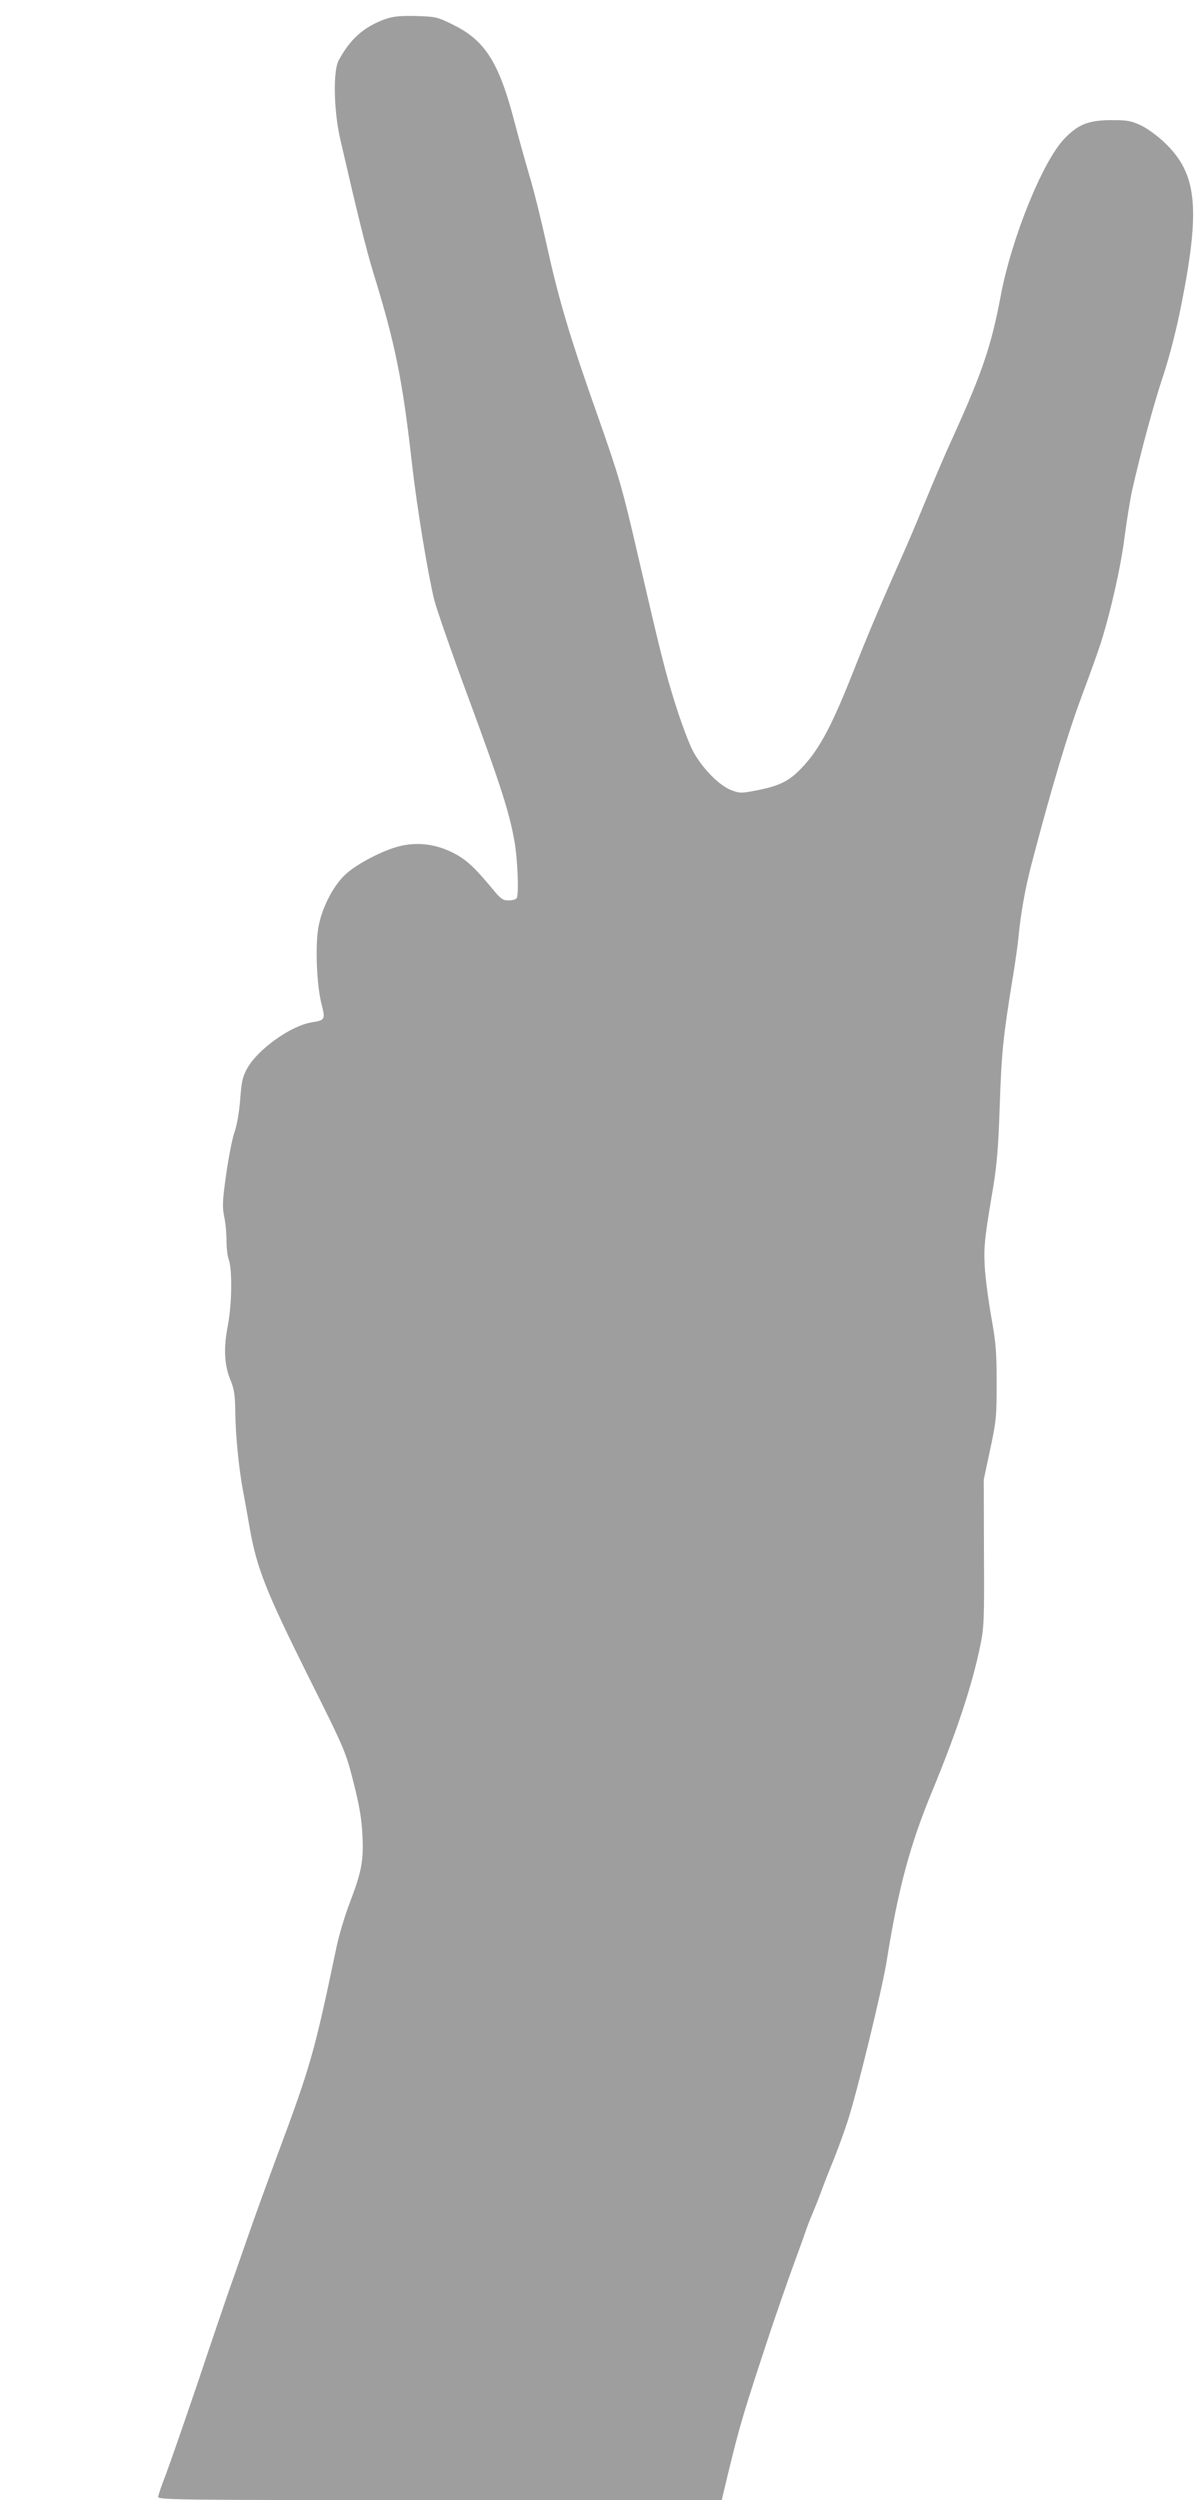<?xml version="1.0" standalone="no"?>
<!DOCTYPE svg PUBLIC "-//W3C//DTD SVG 20010904//EN"
 "http://www.w3.org/TR/2001/REC-SVG-20010904/DTD/svg10.dtd">
<svg version="1.0" xmlns="http://www.w3.org/2000/svg"
 width="613pt" height="1280pt" viewBox="0 0 613 1280"
 preserveAspectRatio="xMidYMid meet">
<g transform="translate(0,1280) scale(0.1,-0.1)"
fill="#9e9e9e" stroke="none">
<path d="M1975 12703 c-112 -40 -182 -103 -241 -213 -29 -54 -25 -259 9 -405
90 -391 131 -557 170 -685 112 -364 148 -544 197 -975 25 -224 83 -573 114
-697 13 -51 94 -283 180 -515 161 -436 205 -575 231 -722 16 -94 23 -270 11
-289 -4 -7 -22 -12 -41 -12 -29 0 -41 8 -77 52 -102 123 -142 159 -212 194
-90 44 -181 54 -273 31 -88 -23 -217 -91 -274 -144 -64 -59 -123 -176 -139
-274 -16 -95 -8 -293 16 -387 21 -83 19 -85 -49 -96 -107 -17 -275 -137 -330
-234 -25 -45 -30 -68 -37 -162 -5 -65 -17 -131 -28 -163 -11 -28 -30 -125 -43
-214 -20 -141 -21 -171 -11 -221 7 -32 12 -88 12 -124 0 -37 5 -79 11 -95 19
-51 17 -229 -4 -338 -23 -119 -19 -204 15 -285 18 -45 22 -76 23 -165 2 -118
17 -274 39 -395 8 -41 24 -131 36 -200 36 -200 82 -317 295 -745 193 -386 195
-392 235 -549 30 -117 42 -188 46 -270 7 -131 -4 -189 -66 -351 -23 -60 -53
-159 -66 -220 -115 -548 -131 -605 -304 -1070 -45 -121 -114 -310 -152 -420
-38 -110 -83 -238 -100 -285 -16 -47 -86 -251 -154 -455 -69 -203 -143 -416
-164 -472 -22 -56 -40 -109 -40 -117 0 -15 136 -16 1443 -16 l1443 0 33 138
c60 247 79 311 215 722 36 107 86 251 111 320 25 69 55 150 65 180 10 30 28
78 40 105 12 28 30 73 40 100 10 28 38 102 64 165 26 63 60 158 77 210 50 154
176 674 199 815 59 371 118 593 230 865 131 317 208 550 250 754 19 90 21 131
19 475 l-1 376 33 155 c31 144 33 168 33 340 0 158 -4 208 -28 340 -15 85 -30
200 -33 255 -5 103 -2 140 43 405 20 122 27 213 34 425 9 265 17 344 64 635
14 80 27 177 31 215 12 127 35 258 70 390 101 385 182 655 253 846 44 118 89
243 100 279 49 155 102 387 121 540 12 91 30 201 40 245 46 201 106 424 156
576 34 101 70 243 94 365 99 497 82 674 -83 832 -37 36 -90 74 -123 90 -51 24
-70 27 -153 27 -117 -1 -168 -21 -240 -96 -111 -116 -271 -511 -326 -808 -47
-248 -92 -383 -238 -706 -43 -93 -104 -236 -137 -317 -33 -80 -80 -193 -105
-250 -132 -298 -194 -443 -271 -638 -120 -305 -186 -425 -291 -525 -51 -48
-102 -71 -204 -91 -83 -16 -90 -16 -134 1 -62 24 -149 113 -196 201 -20 38
-61 148 -91 244 -50 159 -75 260 -192 765 -78 338 -96 399 -202 700 -142 401
-201 597 -263 880 -28 127 -68 289 -90 360 -21 72 -55 193 -75 270 -79 304
-150 417 -312 497 -83 41 -90 43 -192 46 -82 2 -117 -2 -156 -15z"/>
</g>
</svg>
